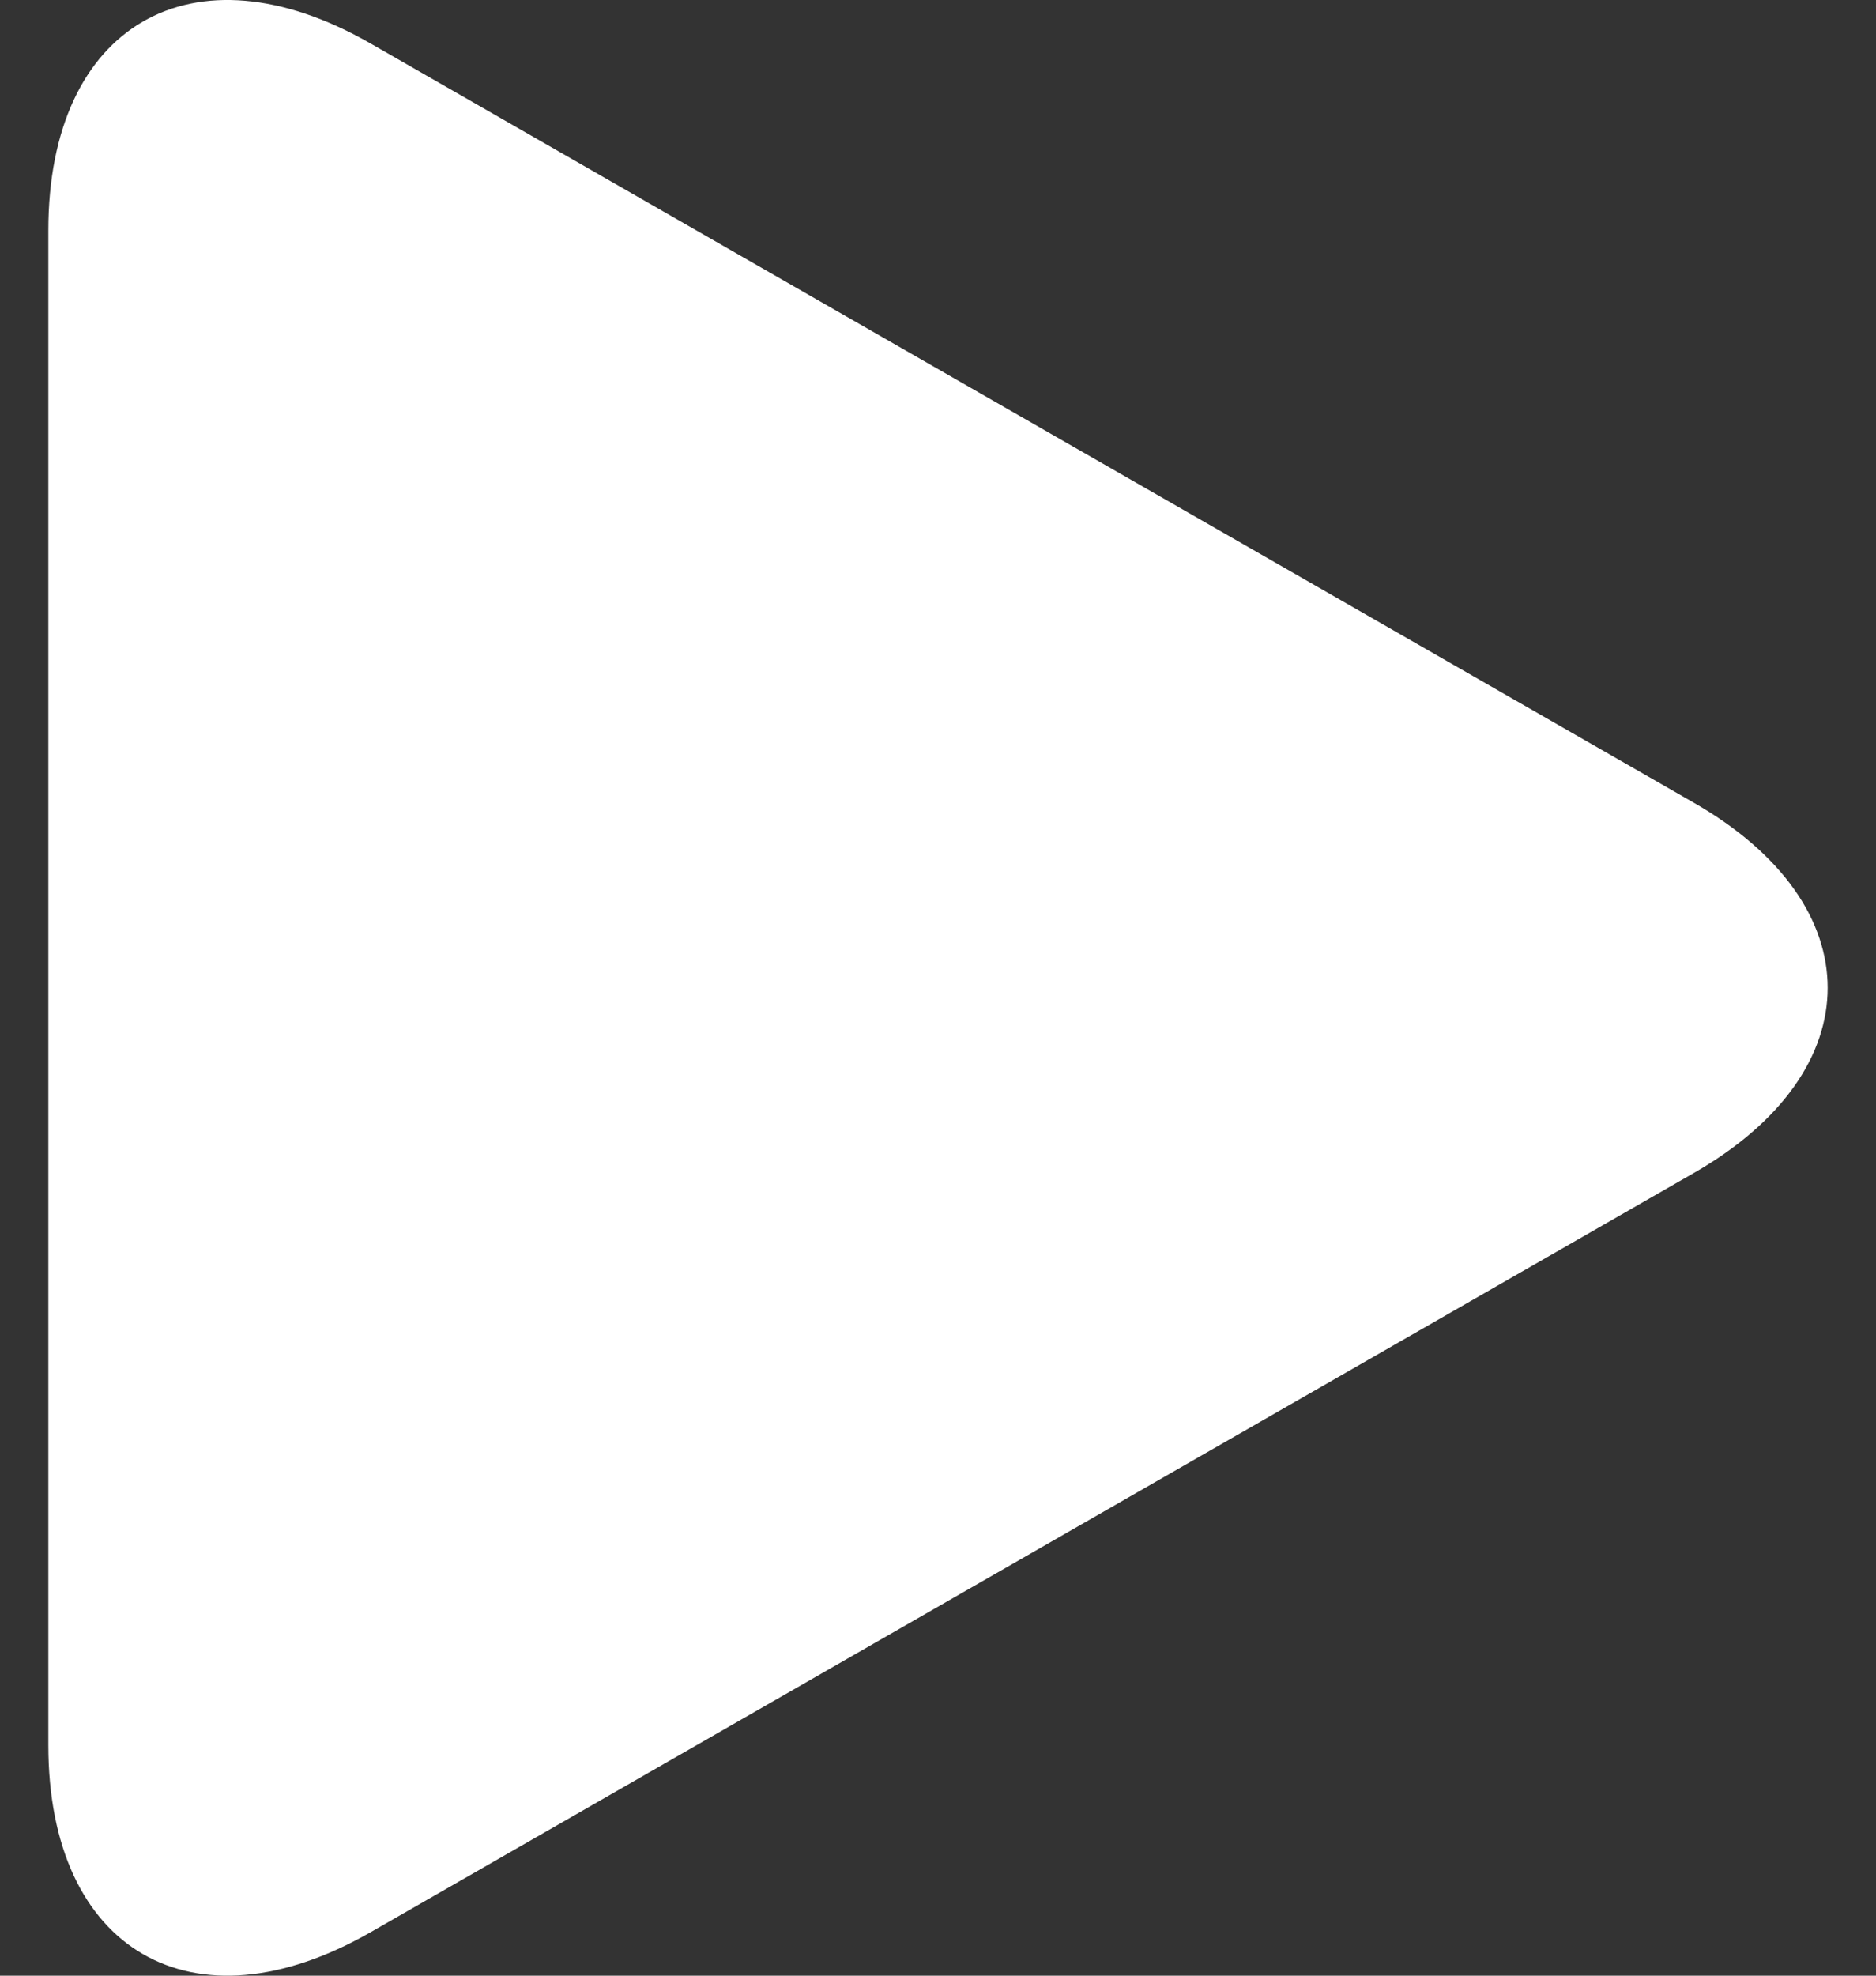 <svg width="38" height="40" viewBox="0 0 38 40" fill="none" xmlns="http://www.w3.org/2000/svg">
<rect x="0" y="0" width="38" height="40" fill="#333333" stroke="none"/>
<path d="M7.509 0.882C3.903 -1.187 0.979 0.508 0.979 4.664V35.333C0.979 39.493 3.903 41.186 7.509 39.119L34.315 23.746C37.923 21.676 37.923 18.324 34.315 16.255L7.509 0.882Z" fill="white"/>
</svg>
